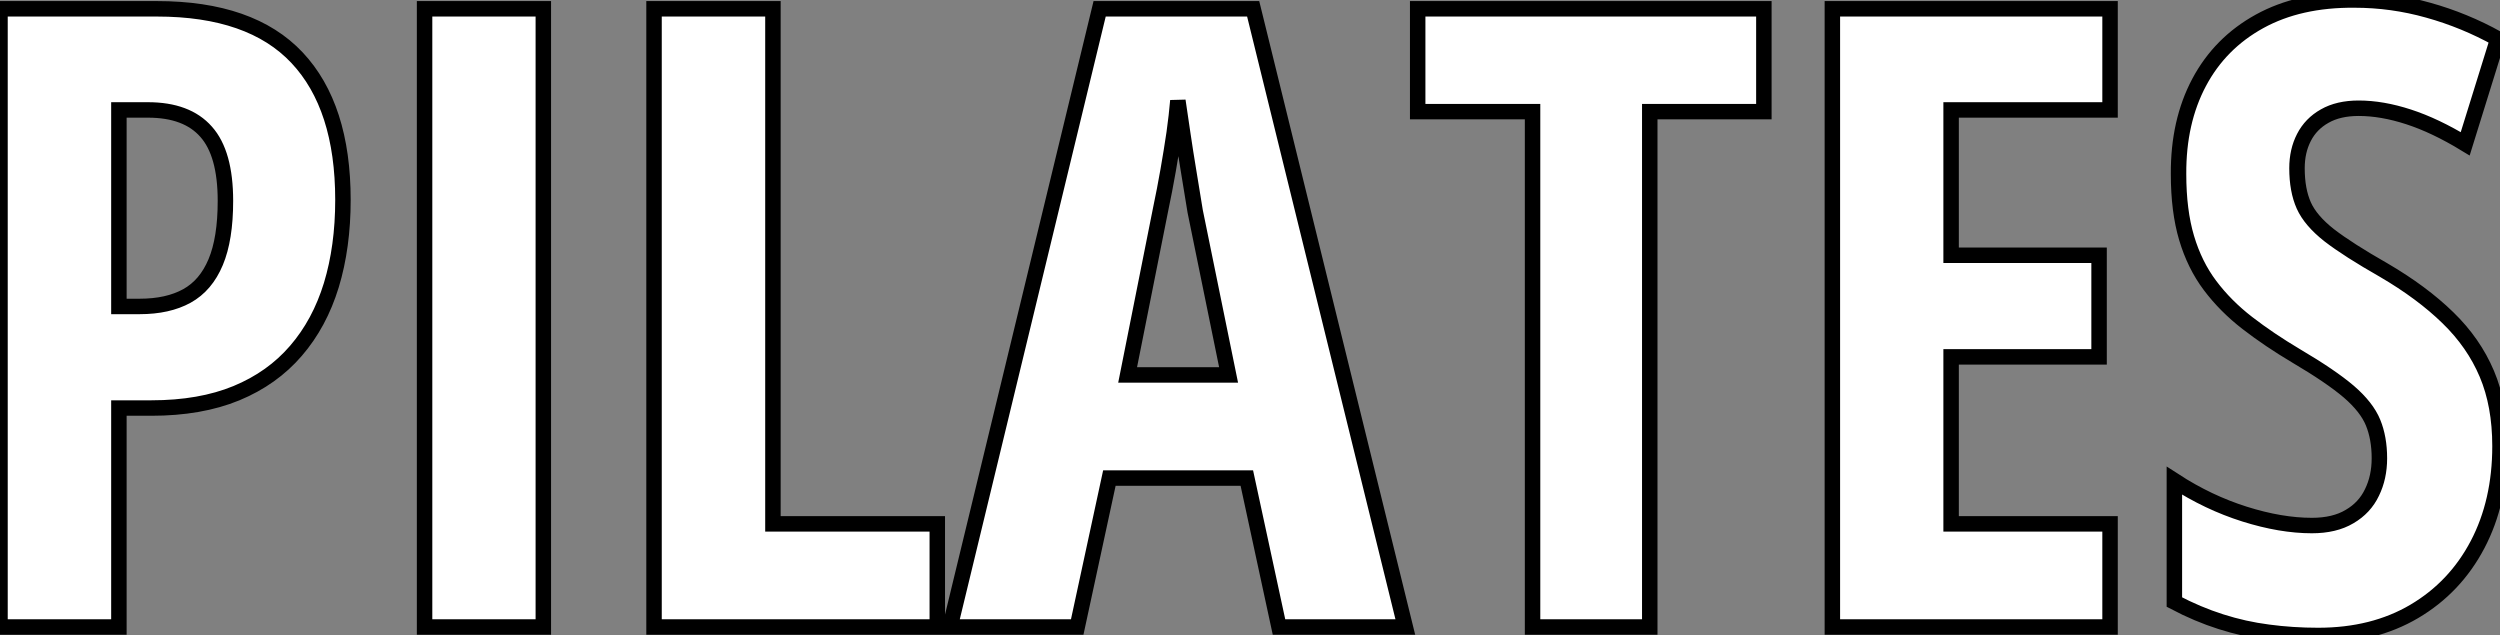 <?xml version="1.0" standalone="no"?>
<svg xmlns="http://www.w3.org/2000/svg" viewBox="2.998 8.923 161.69 41.101"><rect x="2.998" y="8.923" width="161.69" height="41.101" fill="#808080" stroke="none"/><path d="M3.58-39.98L13.73-39.98Q19.82-39.98 22.79-36.82Q25.76-33.66 25.76-27.62L25.76-27.62Q25.76-24.58 25.01-22.11Q24.25-19.63 22.72-17.86Q21.19-16.08 18.87-15.12Q16.54-14.16 13.37-14.16L13.37-14.16L11.27-14.16L11.27 0L3.58 0L3.58-39.98ZM13.15-33.44L13.15-33.44L11.27-33.44L11.27-20.73L12.61-20.73Q14.44-20.73 15.67-21.41Q16.90-22.09 17.53-23.60Q18.16-25.10 18.16-27.56L18.16-27.56Q18.16-30.63 16.91-32.03Q15.67-33.44 13.15-33.44ZM38.72 0L31.04 0L31.04-39.98L38.72-39.98L38.72 0ZM64.20 0L45.88 0L45.88-39.98L53.57-39.98L53.57-6.67L64.20-6.67L64.20 0ZM94.47 0L86.30 0L84.22-9.63L75.33-9.63L73.25 0L65.02 0L74.70-39.98L84.63-39.98L94.47 0ZM76.51-16.30L83.04-16.30L80.88-26.88Q80.66-28.19 80.46-29.45Q80.25-30.71 80.08-31.87Q79.90-33.03 79.76-34.04L79.76-34.04Q79.68-33.09 79.52-31.94Q79.35-30.79 79.13-29.53Q78.91-28.27 78.64-26.99L78.64-26.99L76.51-16.30ZM110.28-33.33L110.28 0L102.70 0L102.70-33.33L95.27-33.33L95.27-39.98L117.66-39.98L117.66-33.33L110.28-33.33ZM140.05-6.67L140.05 0L122.09 0L122.09-39.98L140.05-39.98L140.05-33.44L129.77-33.44L129.77-24.04L139.34-24.04L139.34-17.47L129.77-17.47L129.77-6.67L140.05-6.67ZM165.27-11.70L165.27-11.70Q165.27-8.09 163.82-5.33Q162.37-2.57 159.73-1.01Q157.09 0.55 153.51 0.55L153.51 0.55Q151.84 0.55 150.28 0.34Q148.72 0.14 147.22-0.34Q145.71-0.82 144.21-1.61L144.21-1.61L144.21-9.46Q146.40-8.04 148.75-7.30Q151.10-6.56 153.10-6.56L153.10-6.56Q154.57-6.56 155.54-7.14Q156.52-7.71 156.99-8.70Q157.47-9.68 157.47-10.91L157.47-10.91Q157.47-12.22 157.06-13.22Q156.65-14.22 155.49-15.22Q154.33-16.21 152.09-17.53L152.09-17.53Q150.34-18.57 148.93-19.66Q147.52-20.75 146.52-22.08Q145.52-23.41 145.00-25.16Q144.48-26.91 144.48-29.29L144.48-29.29Q144.46-32.68 145.81-35.22Q147.16-37.76 149.72-39.17Q152.28-40.58 155.86-40.55L155.86-40.55Q158.29-40.55 160.63-39.89Q162.97-39.24 165.13-38.04L165.13-38.04L163.02-31.25Q161.08-32.43 159.36-32.99Q157.64-33.55 156.13-33.55L156.13-33.55Q154.82-33.55 153.93-33.04Q153.04-32.54 152.59-31.66Q152.14-30.79 152.14-29.67L152.14-29.67Q152.14-28.25 152.58-27.26Q153.02-26.28 154.23-25.33Q155.45-24.39 157.75-23.08L157.75-23.08Q160.23-21.63 161.90-20.00Q163.57-18.38 164.42-16.37Q165.27-14.36 165.27-11.70Z" fill="white" stroke="black" transform="translate(0 0) scale(1 1) translate(-0.582 49.473)"/></svg>